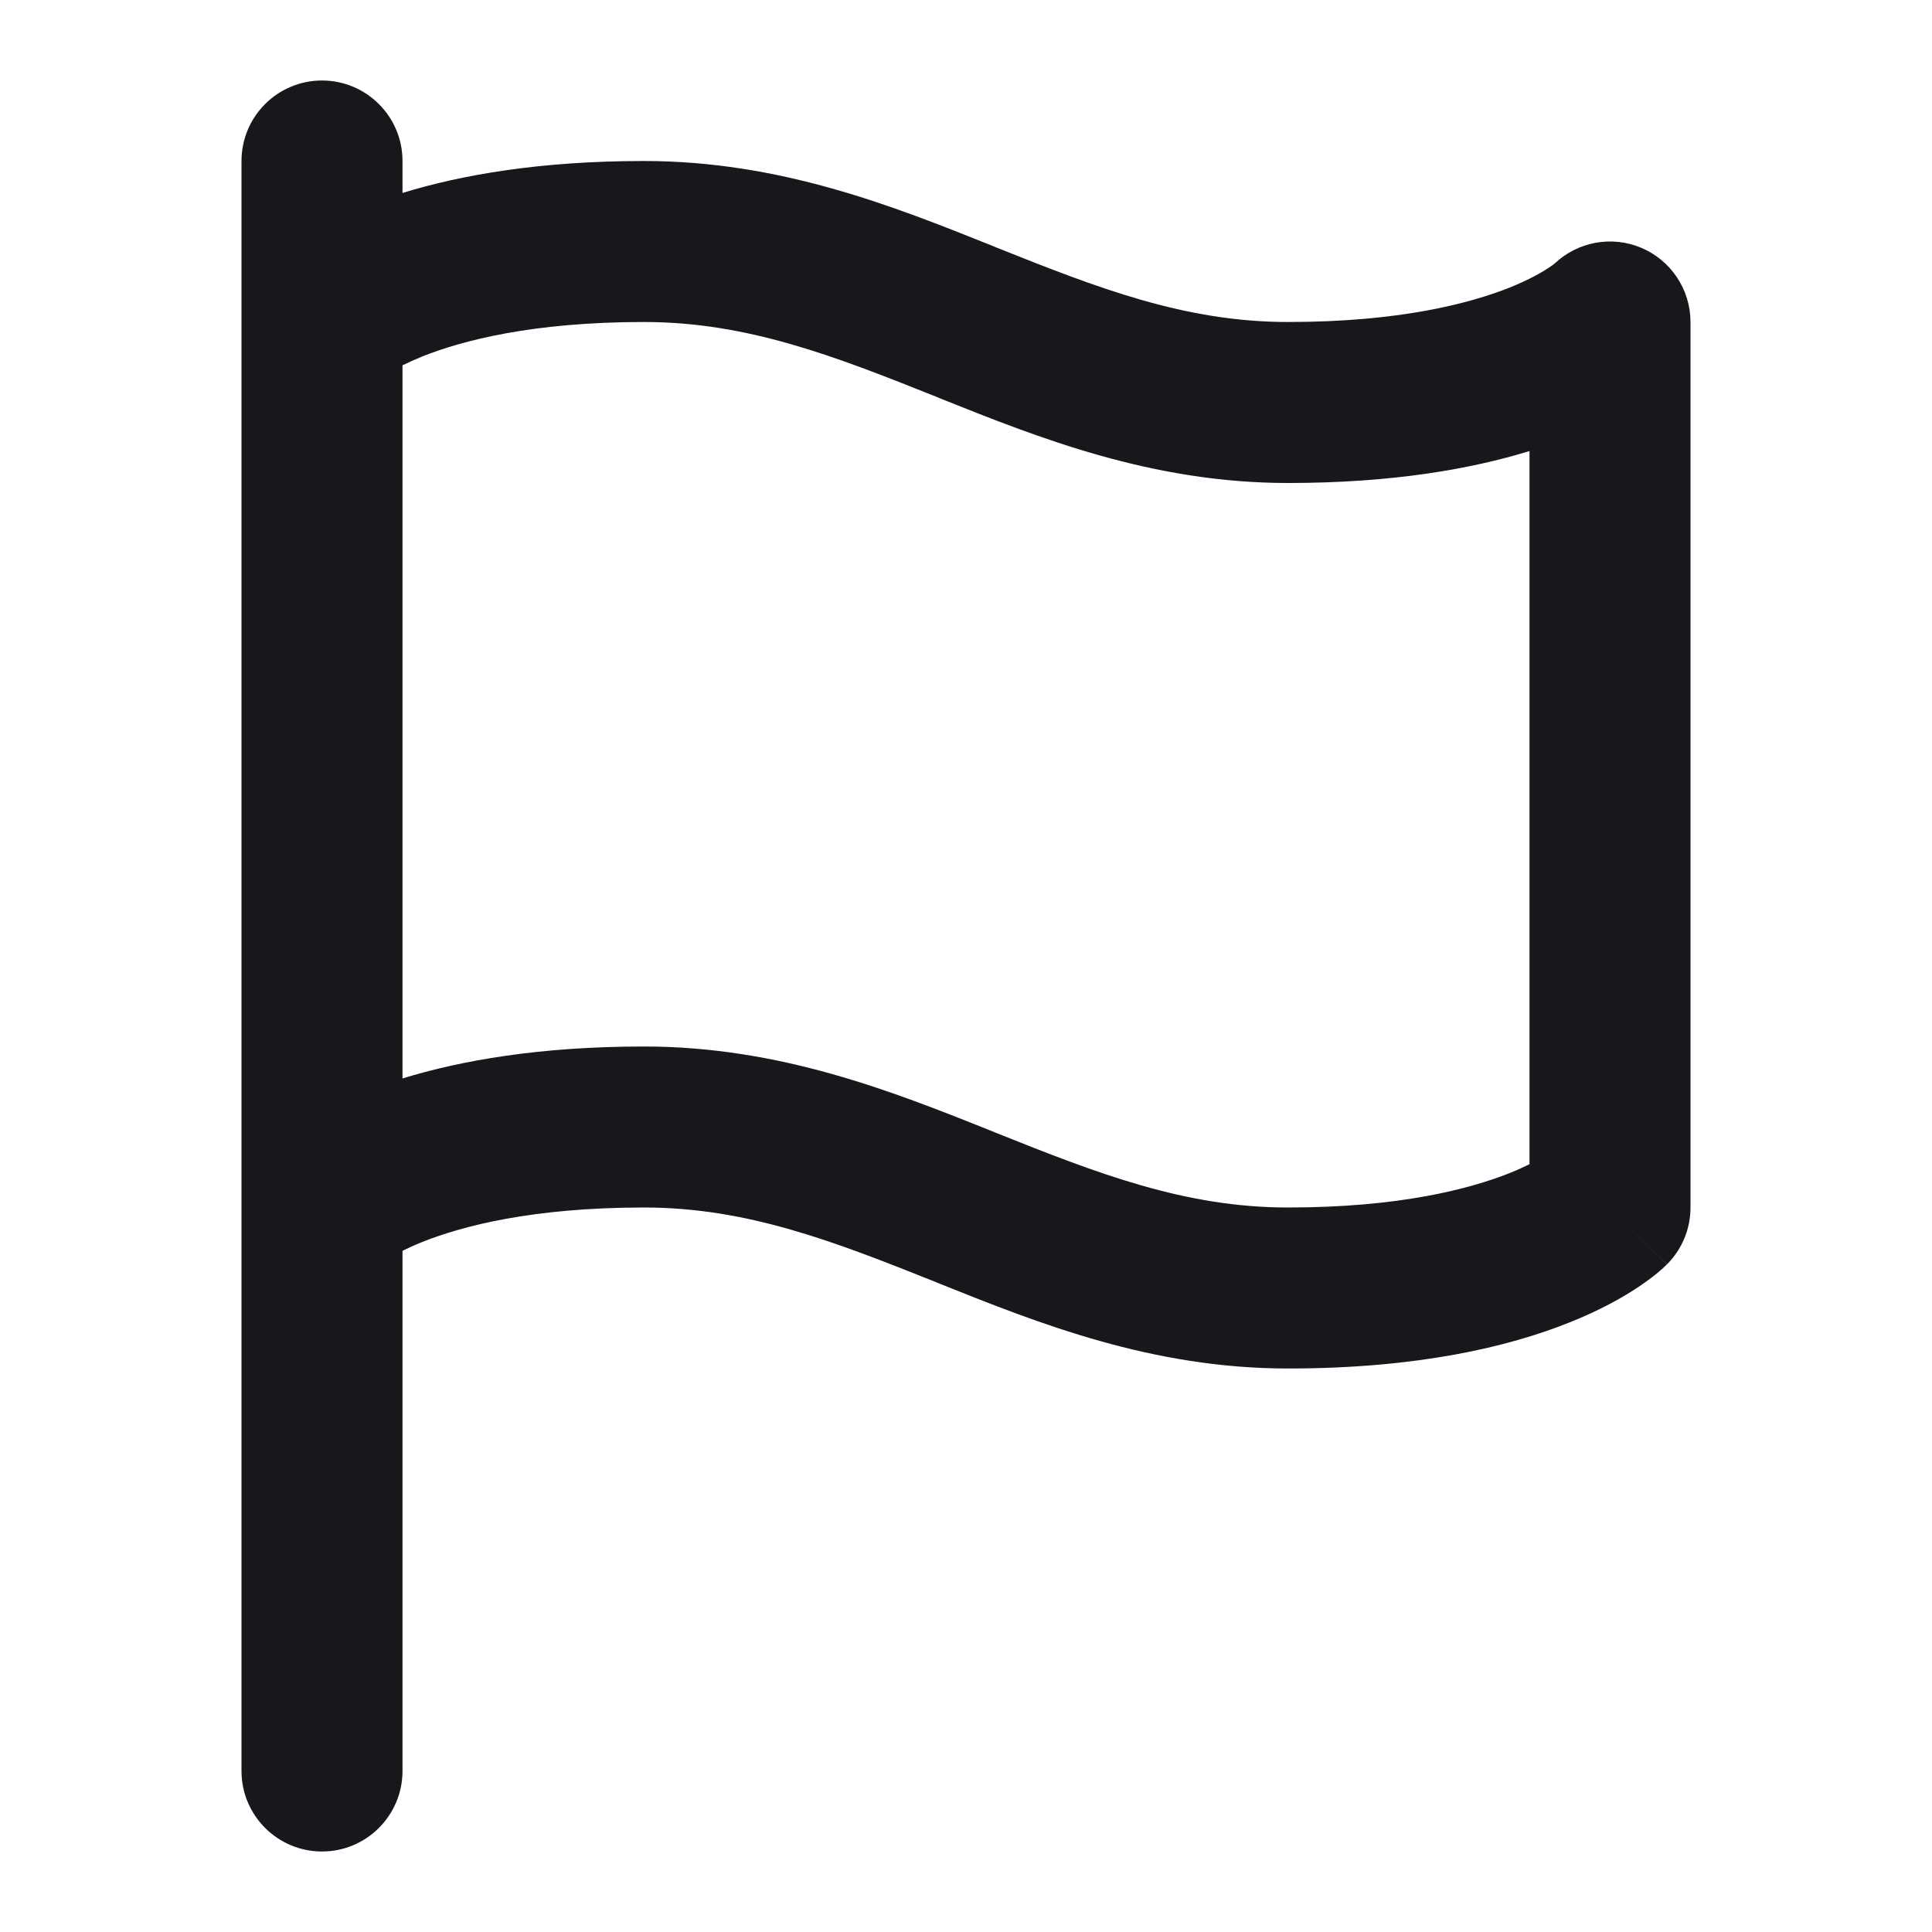 <svg width="24" height="24" viewBox="0 0 24 24" fill="none" xmlns="http://www.w3.org/2000/svg">
<path fill-rule="evenodd" clip-rule="evenodd" d="M4 1C4.552 1 5 1.448 5 2V2.397C5.728 2.173 6.708 2 8 2C9.693 2 11.097 2.561 12.316 3.049C12.334 3.057 12.353 3.064 12.371 3.072C13.639 3.579 14.719 4 16 4C17.387 4 18.259 3.769 18.754 3.572C19.002 3.472 19.159 3.38 19.242 3.324C19.284 3.297 19.307 3.278 19.315 3.271C19.601 3.003 20.019 2.925 20.383 3.076C20.756 3.231 21 3.596 21 4V15C21 15.265 20.895 15.52 20.707 15.707L20 15C20.707 15.707 20.707 15.708 20.706 15.708L20.705 15.709L20.703 15.711L20.698 15.716L20.687 15.726C20.68 15.734 20.671 15.742 20.661 15.751C20.641 15.769 20.616 15.791 20.587 15.815C20.528 15.863 20.45 15.922 20.352 15.988C20.154 16.12 19.873 16.278 19.496 16.428C18.741 16.731 17.613 17 16 17C14.307 17 12.903 16.439 11.684 15.951L11.629 15.928C10.361 15.421 9.281 15 8 15C6.613 15 5.741 15.231 5.246 15.428C5.151 15.466 5.069 15.504 5 15.538L5 22C5 22.552 4.552 23 4 23C3.448 23 3 22.552 3 22L3 15.001C3 15 3 15 3 14.999L3 4C3 4 3 4 3 4L3 2C3 1.448 3.448 1 4 1ZM5 4.538L5 13.397C5.728 13.173 6.708 13 8 13C9.693 13 11.097 13.562 12.316 14.049L12.371 14.072C13.639 14.579 14.719 15 16 15C17.387 15 18.259 14.769 18.754 14.572C18.849 14.534 18.931 14.496 19 14.462V5.603C18.272 5.827 17.292 6 16 6C14.307 6 12.903 5.439 11.684 4.951C11.666 4.943 11.647 4.936 11.629 4.928C10.361 4.421 9.281 4 8 4C6.613 4 5.741 4.231 5.246 4.428C5.151 4.467 5.069 4.504 5 4.538Z" fill="#17181B"/>
</svg>
